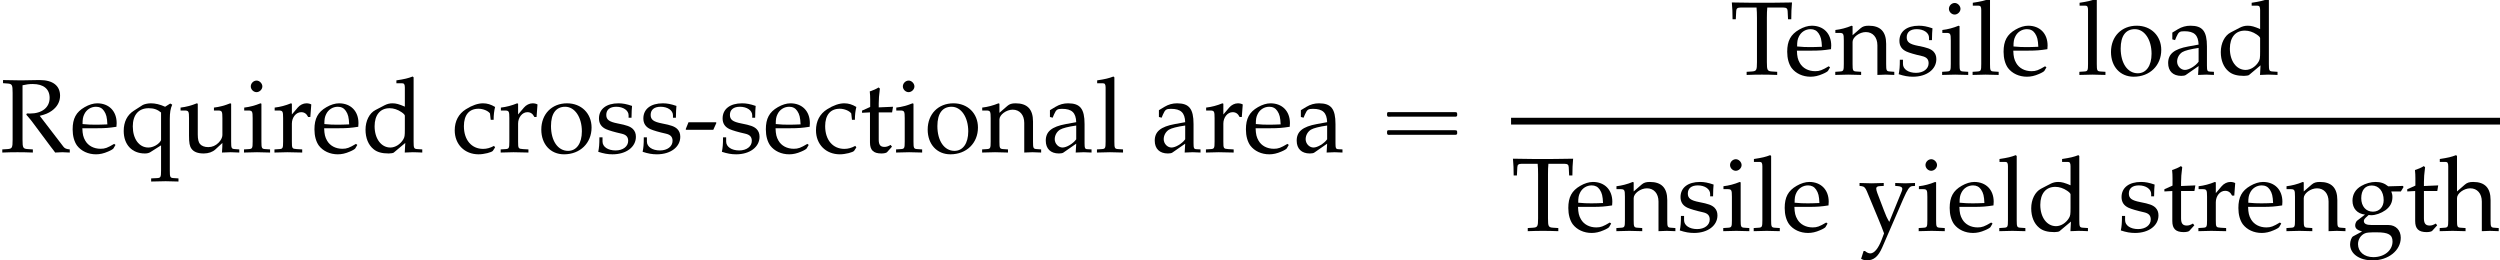 <?xml version='1.0' encoding='UTF-8'?>
<!-- This file was generated by dvisvgm 2.13.3 -->
<svg version='1.1' xmlns='http://www.w3.org/2000/svg' xmlns:xlink='http://www.w3.org/1999/xlink' width='237.923pt' height='24.77pt' viewBox='113.567 69.822 237.923 24.77'>
<defs>
<path id='g3-16' d='M.982-3.807C.949-3.796 .927-3.775 .916-3.742S.905-3.665 .905-3.633C.905-3.545 .895-3.436 .982-3.393C1.058-3.36 1.178-3.382 1.265-3.382H1.909H5.978H7.124C7.211-3.382 7.309-3.382 7.396-3.382C7.451-3.382 7.505-3.382 7.538-3.425C7.582-3.458 7.582-3.513 7.582-3.567C7.582-3.655 7.593-3.785 7.484-3.807C7.44-3.818 7.385-3.818 7.342-3.818H7.08H6.24H2.509H1.44H1.145C1.091-3.818 1.036-3.829 .982-3.807ZM.982-2.084C.949-2.073 .927-2.051 .916-2.018S.905-1.942 .905-1.909C.905-1.822 .895-1.713 .982-1.669C1.058-1.636 1.178-1.658 1.265-1.658H1.909H5.978H7.135H7.396C7.451-1.658 7.505-1.658 7.538-1.702C7.582-1.735 7.582-1.789 7.582-1.844C7.582-1.931 7.593-2.062 7.484-2.084C7.44-2.095 7.385-2.095 7.342-2.095H7.08H6.24H2.509H1.44H1.145C1.091-2.095 1.036-2.105 .982-2.084Z'/>
<path id='g1-45' d='M2.799-2.134L3.097-2.799L3.047-2.849H.437L.169-2.184L.218-2.134H2.799Z'/>
<path id='g1-82' d='M2.144-6.372C2.481-6.452 2.779-6.491 3.117-6.491C4.149-6.491 4.724-6.015 4.724-5.171C4.724-4.258 4-3.682 2.849-3.682C2.779-3.682 2.69-3.682 2.561-3.692L2.501-3.573C2.61-3.444 2.64-3.404 2.759-3.275C2.898-3.117 2.928-3.077 3.017-2.958L4.844-.506C4.903-.427 4.963-.347 5.022-.278C5.092-.189 5.151-.099 5.251 .03C5.717 0 5.816 0 5.925 0C6.015 0 6.015 0 6.64 .03V-.268C6.322-.298 6.164-.357 6.035-.526L3.782-3.464C4.337-3.603 4.595-3.712 4.923-3.94C5.439-4.308 5.717-4.804 5.717-5.38C5.717-6.332 5.022-6.868 3.792-6.868H3.633C2.342-6.839 2.342-6.839 2.005-6.839C1.677-6.839 1.677-6.839 .288-6.868V-6.571L.695-6.541C1.151-6.511 1.201-6.422 1.201-5.648V-1.191C1.201-.407 1.151-.328 .695-.298L.218-.268V.03C.804 .01 1.151 0 1.667 0S2.541 .01 3.127 .03V-.268L2.65-.298C2.194-.328 2.144-.407 2.144-1.191V-6.372Z'/>
<path id='g1-84' d='M2.531-6.382C2.561-6.045 2.571-5.816 2.571-5.39V-1.191C2.571-.407 2.521-.328 2.064-.298L1.588-.268V.03C2.174 .01 2.521 0 3.037 0S3.911 .01 4.496 .03V-.268L4.02-.298C3.563-.328 3.514-.407 3.514-1.191V-5.39C3.514-5.836 3.524-6.055 3.553-6.382H5.092C5.37-6.382 5.479-6.293 5.489-6.055L5.528-5.27H5.836C5.836-5.916 5.856-6.303 5.906-6.868C5.191-6.858 4.863-6.858 4.586-6.849C4.198-6.839 3.911-6.839 3.762-6.839H2.194C2.094-6.839 1.558-6.849 .854-6.858L.179-6.868C.228-6.303 .248-5.916 .248-5.27H.556L.596-6.055C.605-6.293 .715-6.382 .993-6.382H2.531Z'/>
<path id='g1-97' d='M3.216-.814L3.166 .03C3.811 0 3.811 0 3.94 0C3.99 0 4.238 .01 4.675 .03V-.268L4.288-.288C4.05-.298 4.01-.377 4.01-.864V-2.68C4.01-4.129 3.593-4.655 2.442-4.655C2.015-4.655 1.618-4.546 1.241-4.318L.715-4V-3.355L.973-3.285L1.102-3.593C1.31-4.059 1.409-4.129 1.866-4.129C2.799-4.129 3.186-3.762 3.216-2.859L2.233-2.68C.883-2.432 .318-1.965 .318-1.102C.318-.328 .784 .119 1.568 .119C1.747 .119 1.916 .089 1.985 .04L3.216-.814ZM3.216-1.231C2.928-.824 2.303-.447 1.916-.447C1.519-.447 1.171-.814 1.171-1.241C1.171-1.608 1.37-1.955 1.667-2.144C1.916-2.293 2.462-2.432 3.216-2.541V-1.231Z'/>
<path id='g1-99' d='M3.96-3.087C3.96-3.543 4.01-3.95 4.099-4.308C3.702-4.546 3.355-4.655 2.948-4.655C2.471-4.655 1.916-4.466 1.32-4.089C.625-3.653 .258-2.958 .258-2.084C.258-.744 1.201 .199 2.531 .199C3.047 .199 3.792 .01 3.891-.139L4.099-.457L4-.605C3.633-.407 3.315-.318 2.958-.318C1.856-.318 1.131-1.171 1.131-2.481C1.131-3.543 1.628-4.139 2.521-4.139C2.958-4.139 3.434-3.94 3.613-3.692L3.682-3.087H3.96Z'/>
<path id='g1-100' d='M4.089-4.337C3.533-4.576 3.256-4.655 2.908-4.655C2.64-4.655 2.402-4.595 2.154-4.466L1.28-4.01C.715-3.712 .347-2.988 .347-2.144C.347-1.35 .615-.695 1.102-.298C1.439-.01 1.906 .119 2.551 .119C2.749 .119 2.978 .079 3.027 .04L4.129-.883L4.079 .03C4.566 .01 4.724 0 4.844 0C4.923 0 5.062 0 5.27 .01C5.34 .02 5.538 .02 5.747 .03V-.268L5.29-.298C4.953-.318 4.923-.387 4.923-1.012V-7.126L4.834-7.206C4.397-7.037 4.069-6.958 3.285-6.839V-6.561H3.841C4.02-6.561 4.089-6.452 4.089-6.154V-4.337ZM4.089-2.194C4.089-1.548 4.069-1.449 3.94-1.221C3.662-.754 3.176-.447 2.71-.447C1.836-.447 1.211-1.29 1.211-2.471C1.211-3.553 1.747-4.189 2.64-4.189C3.017-4.189 3.414-4.059 3.762-3.821C3.97-3.682 4.089-3.553 4.089-3.474V-2.194Z'/>
<path id='g1-101' d='M4.337-.695L4.208-.794C3.573-.417 3.345-.328 2.918-.328C2.273-.328 1.737-.615 1.459-1.102C1.27-1.429 1.201-1.707 1.181-2.283H2.63C3.315-2.283 3.742-2.313 4.427-2.422C4.437-2.561 4.447-2.65 4.447-2.769C4.447-3.911 3.712-4.655 2.6-4.655C2.233-4.655 1.806-4.526 1.399-4.288C.586-3.821 .258-3.206 .258-2.174C.258-1.548 .407-1.012 .675-.635C1.072-.109 1.737 .199 2.481 .199C2.849 .199 3.216 .119 3.623-.06C3.891-.169 4.099-.298 4.139-.357L4.337-.695ZM3.563-2.65C3.047-2.63 2.809-2.62 2.452-2.62C1.995-2.62 1.737-2.63 1.201-2.68C1.201-3.146 1.241-3.365 1.37-3.623C1.578-4.059 2.005-4.327 2.481-4.327C2.809-4.327 3.067-4.198 3.246-3.93C3.464-3.603 3.533-3.315 3.563-2.65Z'/>
<path id='g1-103' d='M5.151-3.752L5.399-4.159L5.36-4.278L3.95-4.238C3.583-4.536 3.226-4.655 2.739-4.655C2.303-4.655 1.797-4.516 1.39-4.278C.834-3.96 .546-3.474 .546-2.868C.546-2.134 1.002-1.628 1.737-1.548L.953-.943C.854-.794 .804-.665 .804-.516C.804-.238 .983-.079 1.459 .06L.596 .526C.457 .605 .318 .973 .318 1.28C.318 2.184 1.201 2.809 2.462 2.809C3.96 2.809 5.141 1.866 5.141 .655C5.141-.06 4.665-.556 3.97-.556H2.382C1.866-.556 1.628-.675 1.628-.943C1.628-1.072 1.707-1.181 1.965-1.399C2.025-1.449 2.045-1.469 2.084-1.509C2.184-1.499 2.243-1.489 2.323-1.489C2.749-1.489 3.275-1.677 3.682-1.965C4.129-2.293 4.347-2.69 4.347-3.216C4.347-3.414 4.318-3.543 4.238-3.752H5.151ZM2.382-4.318C3.057-4.318 3.514-3.762 3.514-2.918C3.514-2.273 3.097-1.826 2.491-1.826C1.826-1.826 1.38-2.342 1.38-3.107S1.747-4.318 2.382-4.318ZM2.849 .139C3.97 .139 4.357 .367 4.357 1.012C4.357 1.866 3.573 2.501 2.531 2.501C1.667 2.501 1.072 1.995 1.072 1.261C1.072 .814 1.33 .407 1.727 .238C1.886 .159 2.164 .139 2.849 .139Z'/>
<path id='g1-104' d='M.069-6.561H.625C.804-6.561 .873-6.452 .873-6.154V-1.012C.873-.387 .844-.318 .506-.298L.06-.268V.03C.734 .01 1.002 0 1.29 0S1.846 .01 2.521 .03V-.268L2.074-.298C1.737-.318 1.707-.387 1.707-1.012V-3.117C1.707-3.563 2.362-4.05 2.968-4.05C3.633-4.05 4.069-3.553 4.069-2.789V.03C4.675 0 4.685 0 4.854 0C4.992 0 4.992 0 5.677 .03V-.268L5.27-.298C4.933-.318 4.903-.377 4.903-1.012V-2.928C4.903-4.089 4.357-4.655 3.246-4.655C2.878-4.655 2.67-4.586 2.462-4.407L1.707-3.752V-7.126L1.618-7.206C1.181-7.037 .854-6.958 .069-6.839V-6.561Z'/>
<path id='g1-105' d='M1.866-4.615L1.777-4.655C1.27-4.447 .754-4.308 .228-4.248V-3.97H.596C.993-3.97 1.032-3.901 1.032-3.246V-1.012C1.032-.387 1.002-.318 .665-.298L.208-.268V.03C1.201 0 1.201 0 1.449 0S1.697 0 2.69 .03V-.268L2.233-.298C1.896-.318 1.866-.387 1.866-1.012V-4.615ZM1.409-6.819C1.112-6.819 .854-6.561 .854-6.263C.854-5.975 1.112-5.717 1.399-5.717S1.955-5.975 1.955-6.263C1.955-6.541 1.687-6.819 1.409-6.819Z'/>
<path id='g1-108' d='M.228-6.561H.784C.963-6.561 1.032-6.452 1.032-6.154V-1.012C1.032-.387 1.002-.318 .665-.298L.208-.268V.03C1.201 0 1.201 0 1.449 0S1.697 0 2.69 .03V-.268L2.233-.298C1.896-.318 1.866-.387 1.866-1.012V-7.126L1.777-7.206C1.34-7.037 1.012-6.958 .228-6.839V-6.561Z'/>
<path id='g1-110' d='M4.069 .03C4.675 0 4.685 0 4.854 0C4.992 0 4.992 0 5.677 .03V-.268L5.27-.298C4.933-.318 4.903-.377 4.903-1.012V-2.928C4.903-4.089 4.357-4.655 3.246-4.655C2.878-4.655 2.67-4.586 2.462-4.407L1.707-3.752V-4.615L1.618-4.655C1.112-4.447 .596-4.308 .069-4.248V-3.97H.437C.834-3.97 .873-3.901 .873-3.246V-1.012C.873-.387 .844-.318 .506-.298L.06-.268V.03C.734 .01 1.002 0 1.29 0S1.846 .01 2.521 .03V-.268L2.074-.298C1.737-.318 1.707-.387 1.707-1.012V-3.117C1.707-3.563 2.362-4.05 2.968-4.05C3.633-4.05 4.069-3.553 4.069-2.789V.03Z'/>
<path id='g1-111' d='M2.769-4.655C1.32-4.655 .318-3.633 .318-2.154C.318-.754 1.201 .199 2.481 .199C4.01 .199 5.102-.864 5.102-2.352C5.102-3.692 4.129-4.655 2.769-4.655ZM2.591-4.327C3.504-4.327 4.179-3.335 4.179-1.985C4.179-.844 3.672-.129 2.868-.129C1.896-.129 1.241-1.082 1.241-2.491C1.241-3.682 1.717-4.327 2.591-4.327Z'/>
<path id='g1-113' d='M3.901-.655V1.747C3.901 2.372 3.861 2.442 3.533 2.462L2.958 2.491V2.789C4.109 2.759 4.109 2.759 4.337 2.759C4.576 2.759 4.854 2.769 5.558 2.789V2.491L5.102 2.462C4.764 2.442 4.734 2.372 4.734 1.747V-3.156C4.734-3.772 4.794-4.149 4.963-4.526L4.774-4.635L4.288-4.327C3.782-4.556 3.355-4.655 2.928-4.655C2.64-4.655 2.293-4.576 2.144-4.486L1.31-3.95C.675-3.543 .347-2.888 .347-2.025C.347-.725 1.131 .119 2.362 .119C2.571 .119 2.739 .079 2.868 0L3.901-.655ZM3.901-1.191C3.901-1.052 3.662-.794 3.394-.645C3.156-.516 2.928-.447 2.69-.447C1.816-.447 1.211-1.261 1.211-2.462C1.211-3.553 1.767-4.189 2.72-4.189C3.206-4.189 3.553-4.069 3.901-3.782V-1.191Z'/>
<path id='g1-114' d='M.228-3.97H.596C.993-3.97 1.032-3.901 1.032-3.246V-1.012C1.032-.387 1.002-.318 .665-.298L.208-.268V.03C.923 .01 1.181 0 1.429 0C1.628 0 1.628 0 2.849 .03V-.268L2.332-.298C1.886-.328 1.866-.357 1.866-1.012V-2.72C1.866-3.315 2.263-3.811 2.749-3.811C3.047-3.811 3.256-3.672 3.414-3.355H3.623L3.712-4.546C3.603-4.615 3.424-4.655 3.246-4.655C2.948-4.655 2.63-4.496 2.422-4.248L1.866-3.593V-4.615L1.777-4.655C1.27-4.447 .754-4.308 .228-4.248V-3.97Z'/>
<path id='g1-115' d='M.407-1.419C.407-.734 .377-.437 .298-.04C.814 .129 1.201 .199 1.658 .199C2.958 .199 3.881-.496 3.881-1.469C3.881-1.777 3.792-2.005 3.603-2.203C3.345-2.452 3.017-2.571 2.144-2.739C1.33-2.898 1.062-3.097 1.062-3.553C1.062-4.05 1.409-4.327 2.015-4.327C2.68-4.327 3.186-3.98 3.186-3.514V-3.285H3.464C3.474-3.861 3.484-4.099 3.514-4.407C2.988-4.586 2.63-4.655 2.223-4.655C1.072-4.655 .367-4.109 .367-3.216C.367-2.739 .586-2.402 1.042-2.194C1.31-2.074 1.836-1.916 2.511-1.767C2.958-1.667 3.146-1.459 3.146-1.082C3.146-.546 2.65-.169 1.945-.169C1.221-.169 .705-.516 .705-1.012V-1.419H.407Z'/>
<path id='g1-116' d='M.973-3.792V-.933C.973-.199 1.3 .119 2.064 .119C2.293 .119 2.531 .069 2.591 0L3.067-.526L2.938-.695C2.69-.556 2.541-.506 2.352-.506C1.965-.506 1.806-.705 1.806-1.191V-3.792H3.077L3.166-4.327L1.806-4.268V-4.645C1.806-5.062 1.836-5.419 1.916-6.055L1.797-6.164C1.558-6.015 1.261-5.886 .953-5.787C.983-5.489 .993-5.3 .993-5.002V-4.308L.218-3.96V-3.752L.973-3.792Z'/>
<path id='g1-117' d='M4.992-4.615L4.903-4.655C4.397-4.447 3.881-4.308 3.355-4.248V-3.97H3.722C4.119-3.97 4.159-3.901 4.159-3.246V-1.628C4.159-1.409 4.02-1.131 3.792-.903C3.514-.625 3.196-.486 2.809-.486C2.462-.486 2.184-.596 2.025-.784C1.886-.943 1.816-1.251 1.816-1.687V-4.615L1.727-4.655C1.221-4.447 .705-4.308 .179-4.248V-3.97H.546C.943-3.97 .983-3.901 .983-3.246V-1.578C.983-.883 1.042-.576 1.221-.328C1.439-.03 1.816 .119 2.382 .119C2.829 .119 3.226-.02 3.494-.268L4.159-.883C4.159-.596 4.149-.437 4.119 .03C4.784 0 4.794 0 4.943 0C5.082 0 5.082 0 5.767 .03V-.268L5.36-.298C5.022-.318 4.992-.377 4.992-1.012V-4.615Z'/>
<path id='g1-121' d='M2.948-.854C2.729-1.231 2.62-1.459 2.442-1.945L1.806-3.613C1.747-3.782 1.707-3.93 1.707-4.03C1.707-4.169 1.816-4.248 2.045-4.258L2.422-4.278V-4.556C1.459-4.526 1.459-4.526 1.27-4.526S1.082-4.526 .119-4.556V-4.278L.298-4.258C.546-4.228 .665-4.119 .814-3.772L1.896-1.171C2.174-.496 2.273-.258 2.452 .238L2.223 .844C1.906 1.677 1.519 2.144 1.141 2.144C.983 2.144 .804 2.064 .635 1.916H.506L.268 2.66C.457 2.759 .615 2.809 .804 2.809C1.469 2.809 1.896 2.452 2.273 1.588L4.288-3.057C4.685-3.96 4.873-4.228 5.122-4.258L5.399-4.278V-4.556C4.615-4.526 4.615-4.526 4.457-4.526S4.298-4.526 3.514-4.556V-4.278L3.772-4.258C4.05-4.238 4.189-4.149 4.189-4.01C4.189-3.94 4.169-3.851 4.129-3.752L2.948-.854Z'/>
</defs>
<g id='page1'>
<use x='113.567' y='84.309' xlink:href='#g1-82'/>
<use x='120.222' y='84.309' xlink:href='#g1-101'/>
<use x='124.994' y='84.309' xlink:href='#g1-113'/>
<use x='130.573' y='84.309' xlink:href='#g1-117'/>
<use x='136.58' y='84.309' xlink:href='#g1-105'/>
<use x='139.479' y='84.309' xlink:href='#g1-114'/>
<use x='143.235' y='84.309' xlink:href='#g1-101'/>
<use x='148.007' y='84.309' xlink:href='#g1-100'/>
<use x='156.585' y='84.309' xlink:href='#g1-99'/>
<use x='161.008' y='84.309' xlink:href='#g1-114'/>
<use x='164.764' y='84.309' xlink:href='#g1-111'/>
<use x='170.204' y='84.309' xlink:href='#g1-115'/>
<use x='174.428' y='84.309' xlink:href='#g1-115'/>
<use x='178.652' y='84.309' xlink:href='#g1-45'/>
<use x='181.97' y='84.309' xlink:href='#g1-115'/>
<use x='186.194' y='84.309' xlink:href='#g1-101'/>
<use x='190.966' y='84.309' xlink:href='#g1-99'/>
<use x='195.389' y='84.309' xlink:href='#g1-116'/>
<use x='198.637' y='84.309' xlink:href='#g1-105'/>
<use x='201.536' y='84.309' xlink:href='#g1-111'/>
<use x='206.975' y='84.309' xlink:href='#g1-110'/>
<use x='212.774' y='84.309' xlink:href='#g1-97'/>
<use x='217.755' y='84.309' xlink:href='#g1-108'/>
<use x='223.145' y='84.309' xlink:href='#g1-97'/>
<use x='228.126' y='84.309' xlink:href='#g1-114'/>
<use x='231.882' y='84.309' xlink:href='#g1-101'/>
<use x='236.654' y='84.309' xlink:href='#g1-97'/>
<use x='244.665' y='84.309' xlink:href='#g3-16'/>
<use x='278.205' y='76.924' xlink:href='#g1-84'/>
<use x='283.396' y='76.924' xlink:href='#g1-101'/>
<use x='288.168' y='76.924' xlink:href='#g1-110'/>
<use x='293.966' y='76.924' xlink:href='#g1-115'/>
<use x='298.19' y='76.924' xlink:href='#g1-105'/>
<use x='301.089' y='76.924' xlink:href='#g1-108'/>
<use x='303.988' y='76.924' xlink:href='#g1-101'/>
<use x='311.251' y='76.924' xlink:href='#g1-108'/>
<use x='314.15' y='76.924' xlink:href='#g1-111'/>
<use x='319.59' y='76.924' xlink:href='#g1-97'/>
<use x='324.571' y='76.924' xlink:href='#g1-100'/>
<rect x='257.374' y='81.031' height='.644' width='94.116'/>
<use x='257.374' y='91.793' xlink:href='#g1-84'/>
<use x='262.564' y='91.793' xlink:href='#g1-101'/>
<use x='267.336' y='91.793' xlink:href='#g1-110'/>
<use x='273.134' y='91.793' xlink:href='#g1-115'/>
<use x='277.359' y='91.793' xlink:href='#g1-105'/>
<use x='280.258' y='91.793' xlink:href='#g1-108'/>
<use x='283.157' y='91.793' xlink:href='#g1-101'/>
<use x='290.419' y='91.793' xlink:href='#g1-121'/>
<use x='295.959' y='91.793' xlink:href='#g1-105'/>
<use x='298.858' y='91.793' xlink:href='#g1-101'/>
<use x='303.63' y='91.793' xlink:href='#g1-108'/>
<use x='306.529' y='91.793' xlink:href='#g1-100'/>
<use x='315.106' y='91.793' xlink:href='#g1-115'/>
<use x='319.331' y='91.793' xlink:href='#g1-116'/>
<use x='322.578' y='91.793' xlink:href='#g1-114'/>
<use x='326.334' y='91.793' xlink:href='#g1-101'/>
<use x='331.106' y='91.793' xlink:href='#g1-110'/>
<use x='336.905' y='91.793' xlink:href='#g1-103'/>
<use x='342.444' y='91.793' xlink:href='#g1-116'/>
<use x='345.691' y='91.793' xlink:href='#g1-104'/>
</g>
</svg><!--Rendered by QuickLaTeX.com-->